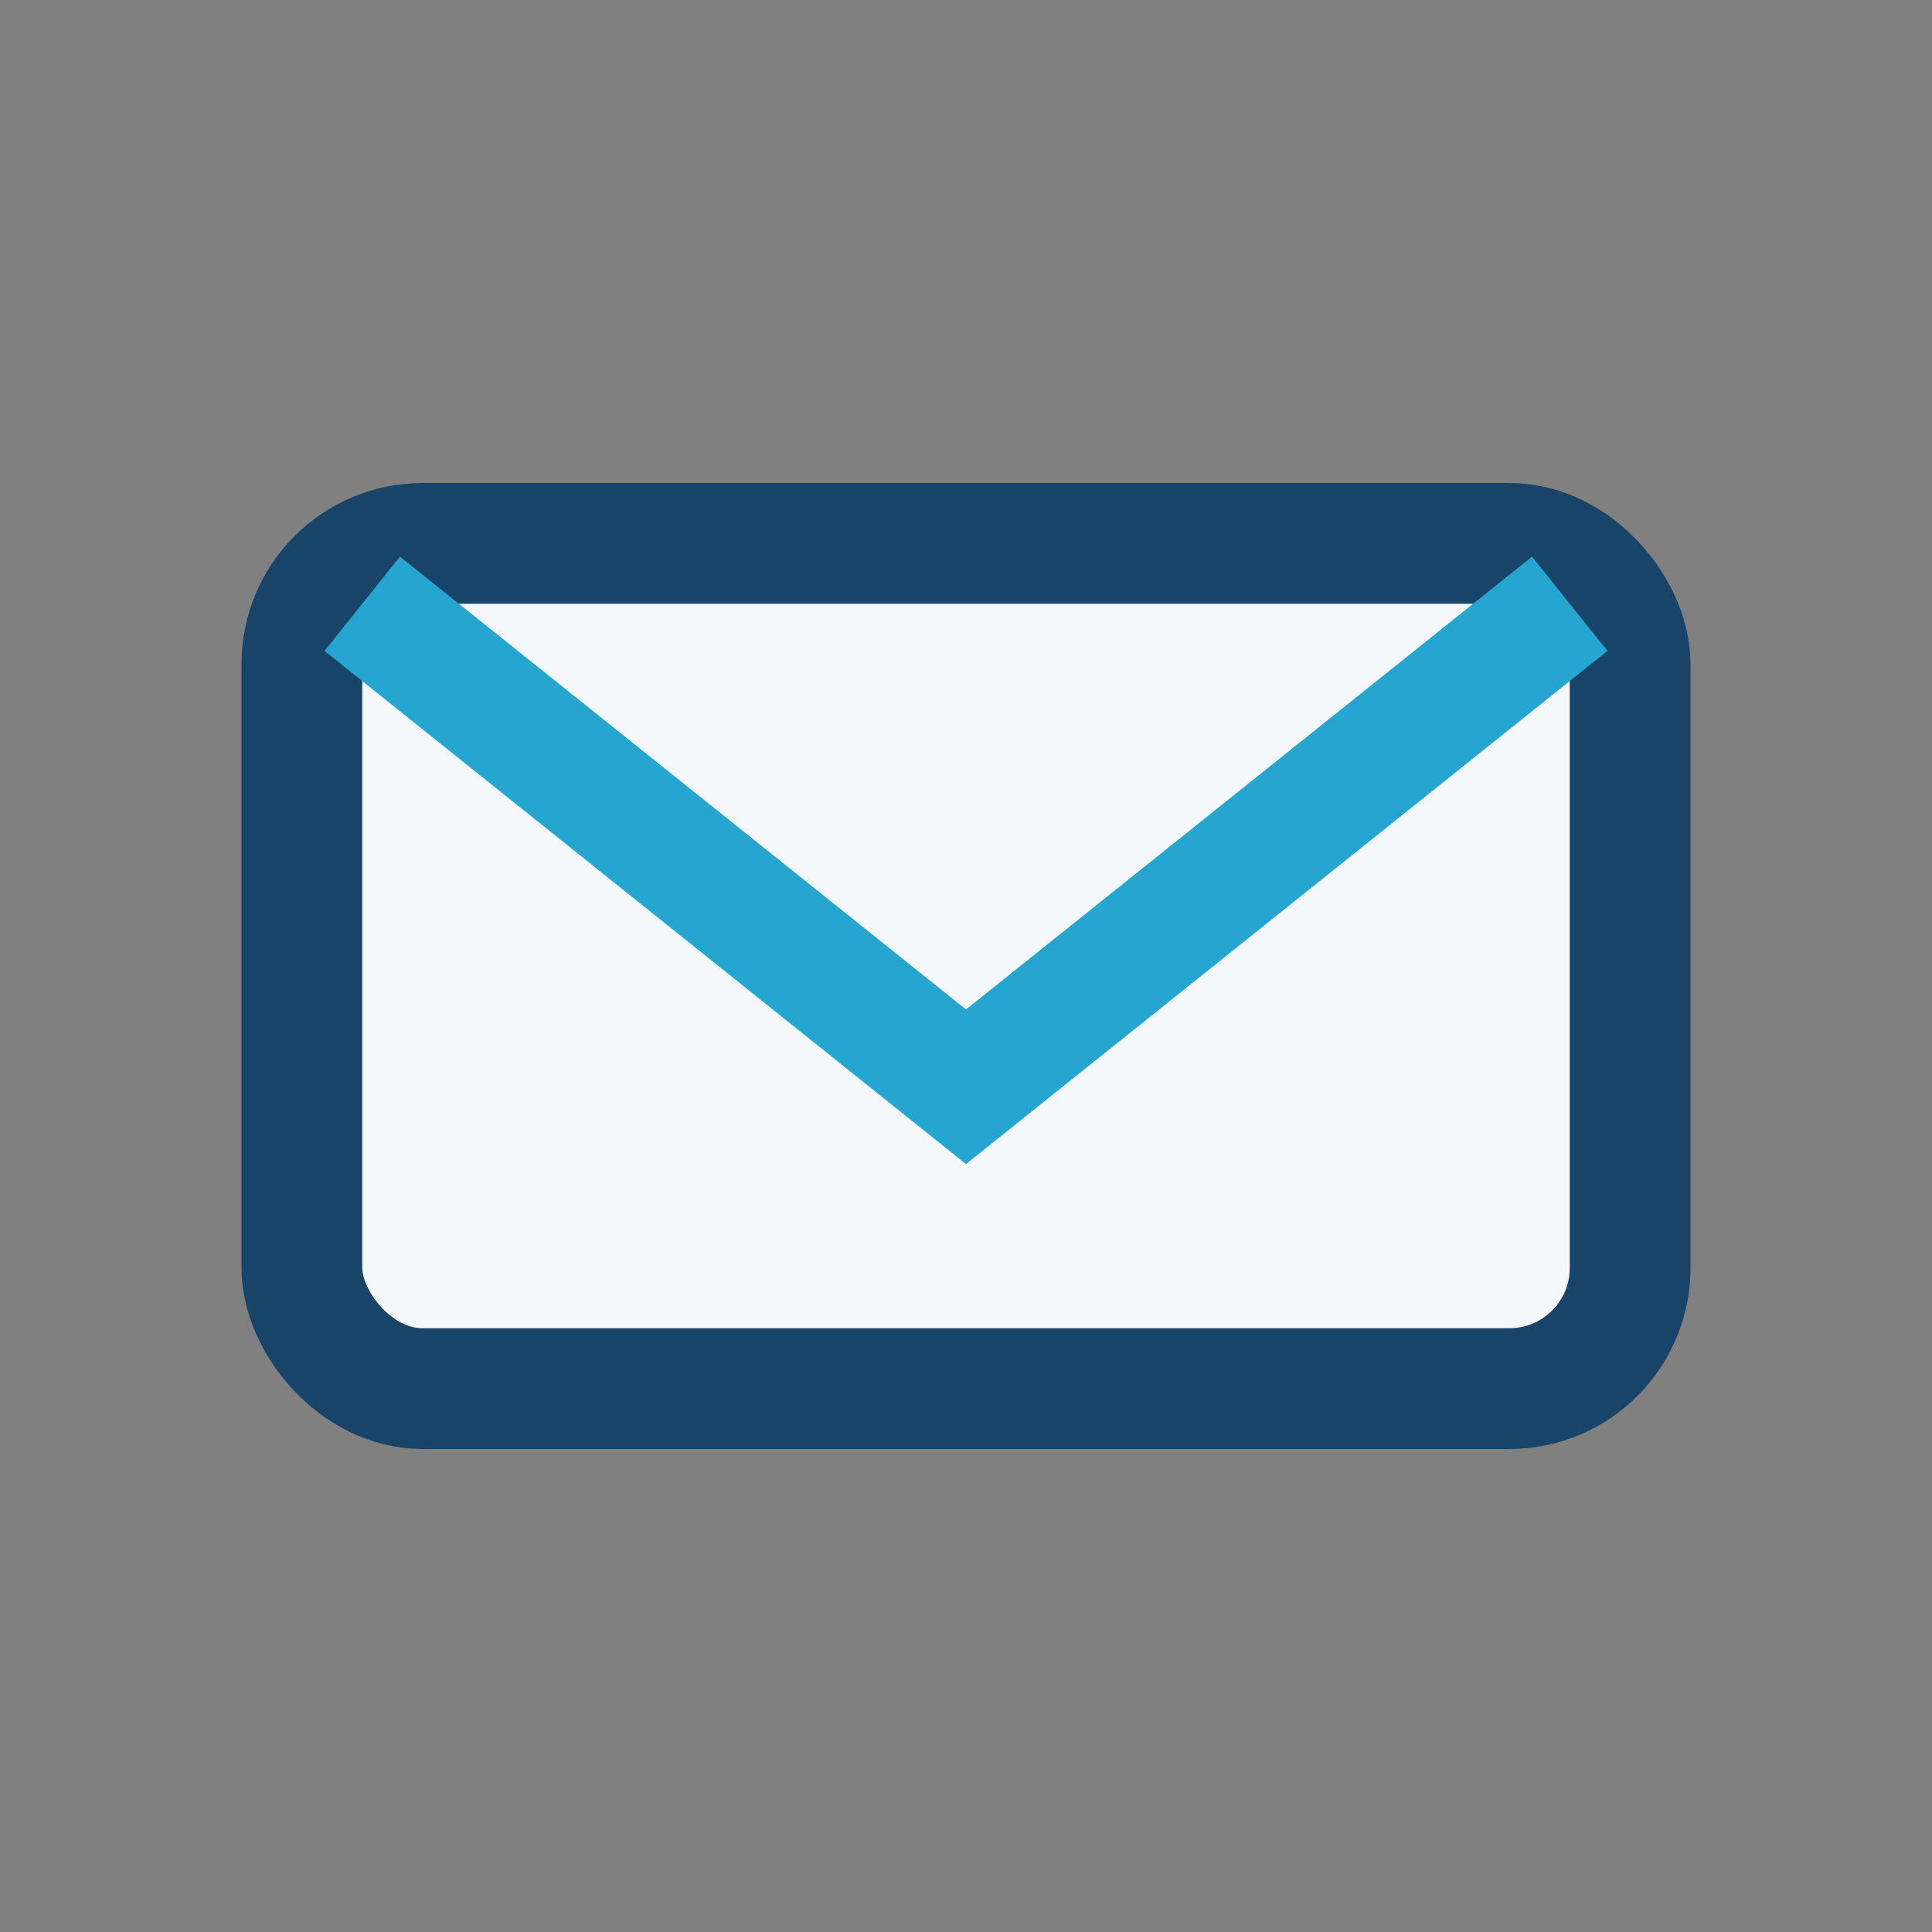 <?xml version="1.0" encoding="UTF-8"?>
<svg xmlns="http://www.w3.org/2000/svg" width="32" height="32" viewBox="0 0 32 32"><rect x="0" y="0" width="32" height="32" fill="#808080" stroke="none"/><rect x="5" y="9" width="22" height="14" rx="2" fill="#F4F8FA" stroke="#174468" stroke-width="2"/><path d="M6 10l10 8 10-8" stroke="#24A6D0" stroke-width="2" fill="none"/></svg>